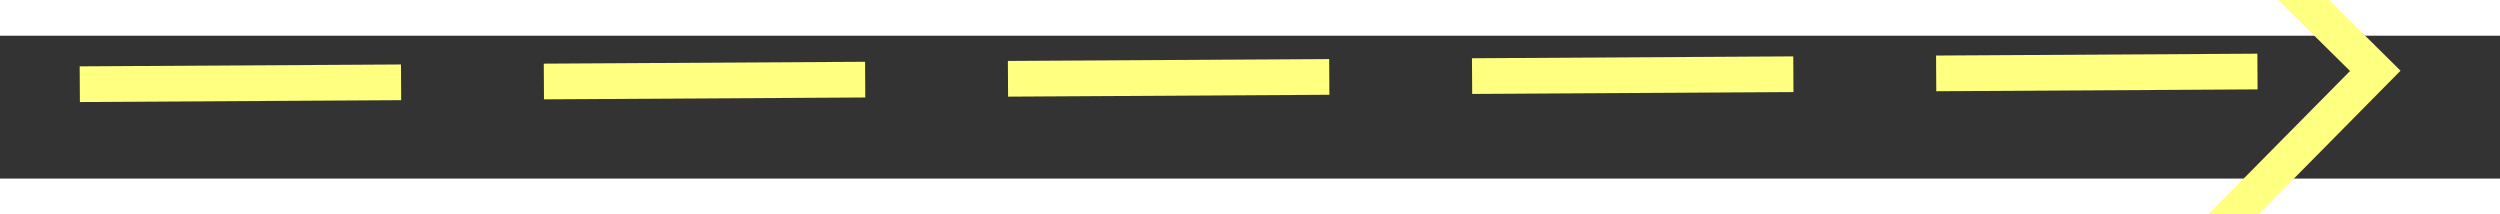 ﻿<?xml version="1.0" encoding="utf-8"?>
<svg version="1.1" xmlns:xlink="http://www.w3.org/1999/xlink" width="70px" height="6px" preserveAspectRatio="xMinYMid meet" viewBox="798 2171  70 4" xmlns="http://www.w3.org/2000/svg">
  <rect x="798" y="2171" width="70" height="4" fill="#333333" stroke="none"/>
  <g transform="matrix(0.891 0.454 -0.454 0.891 1077.313 -141.331 )">
    <path d="M 859.946 2167.854  L 864.593 2172.5  L 859.946 2177.146  L 860.654 2177.854  L 865.654 2172.854  L 866.007 2172.5  L 865.654 2172.146  L 860.654 2167.146  L 859.946 2167.854  Z " fill-rule="nonzero" fill="#ffff80" stroke="none" transform="matrix(0.888 -0.459 0.459 0.888 -904.926 625.776 )" />
    <path d="M 801 2172.5  L 865 2172.5  " stroke-width="1" stroke-dasharray="9,4" stroke="#ffff80" fill="none" transform="matrix(0.888 -0.459 0.459 0.888 -904.926 625.776 )" />
  </g>
</svg>